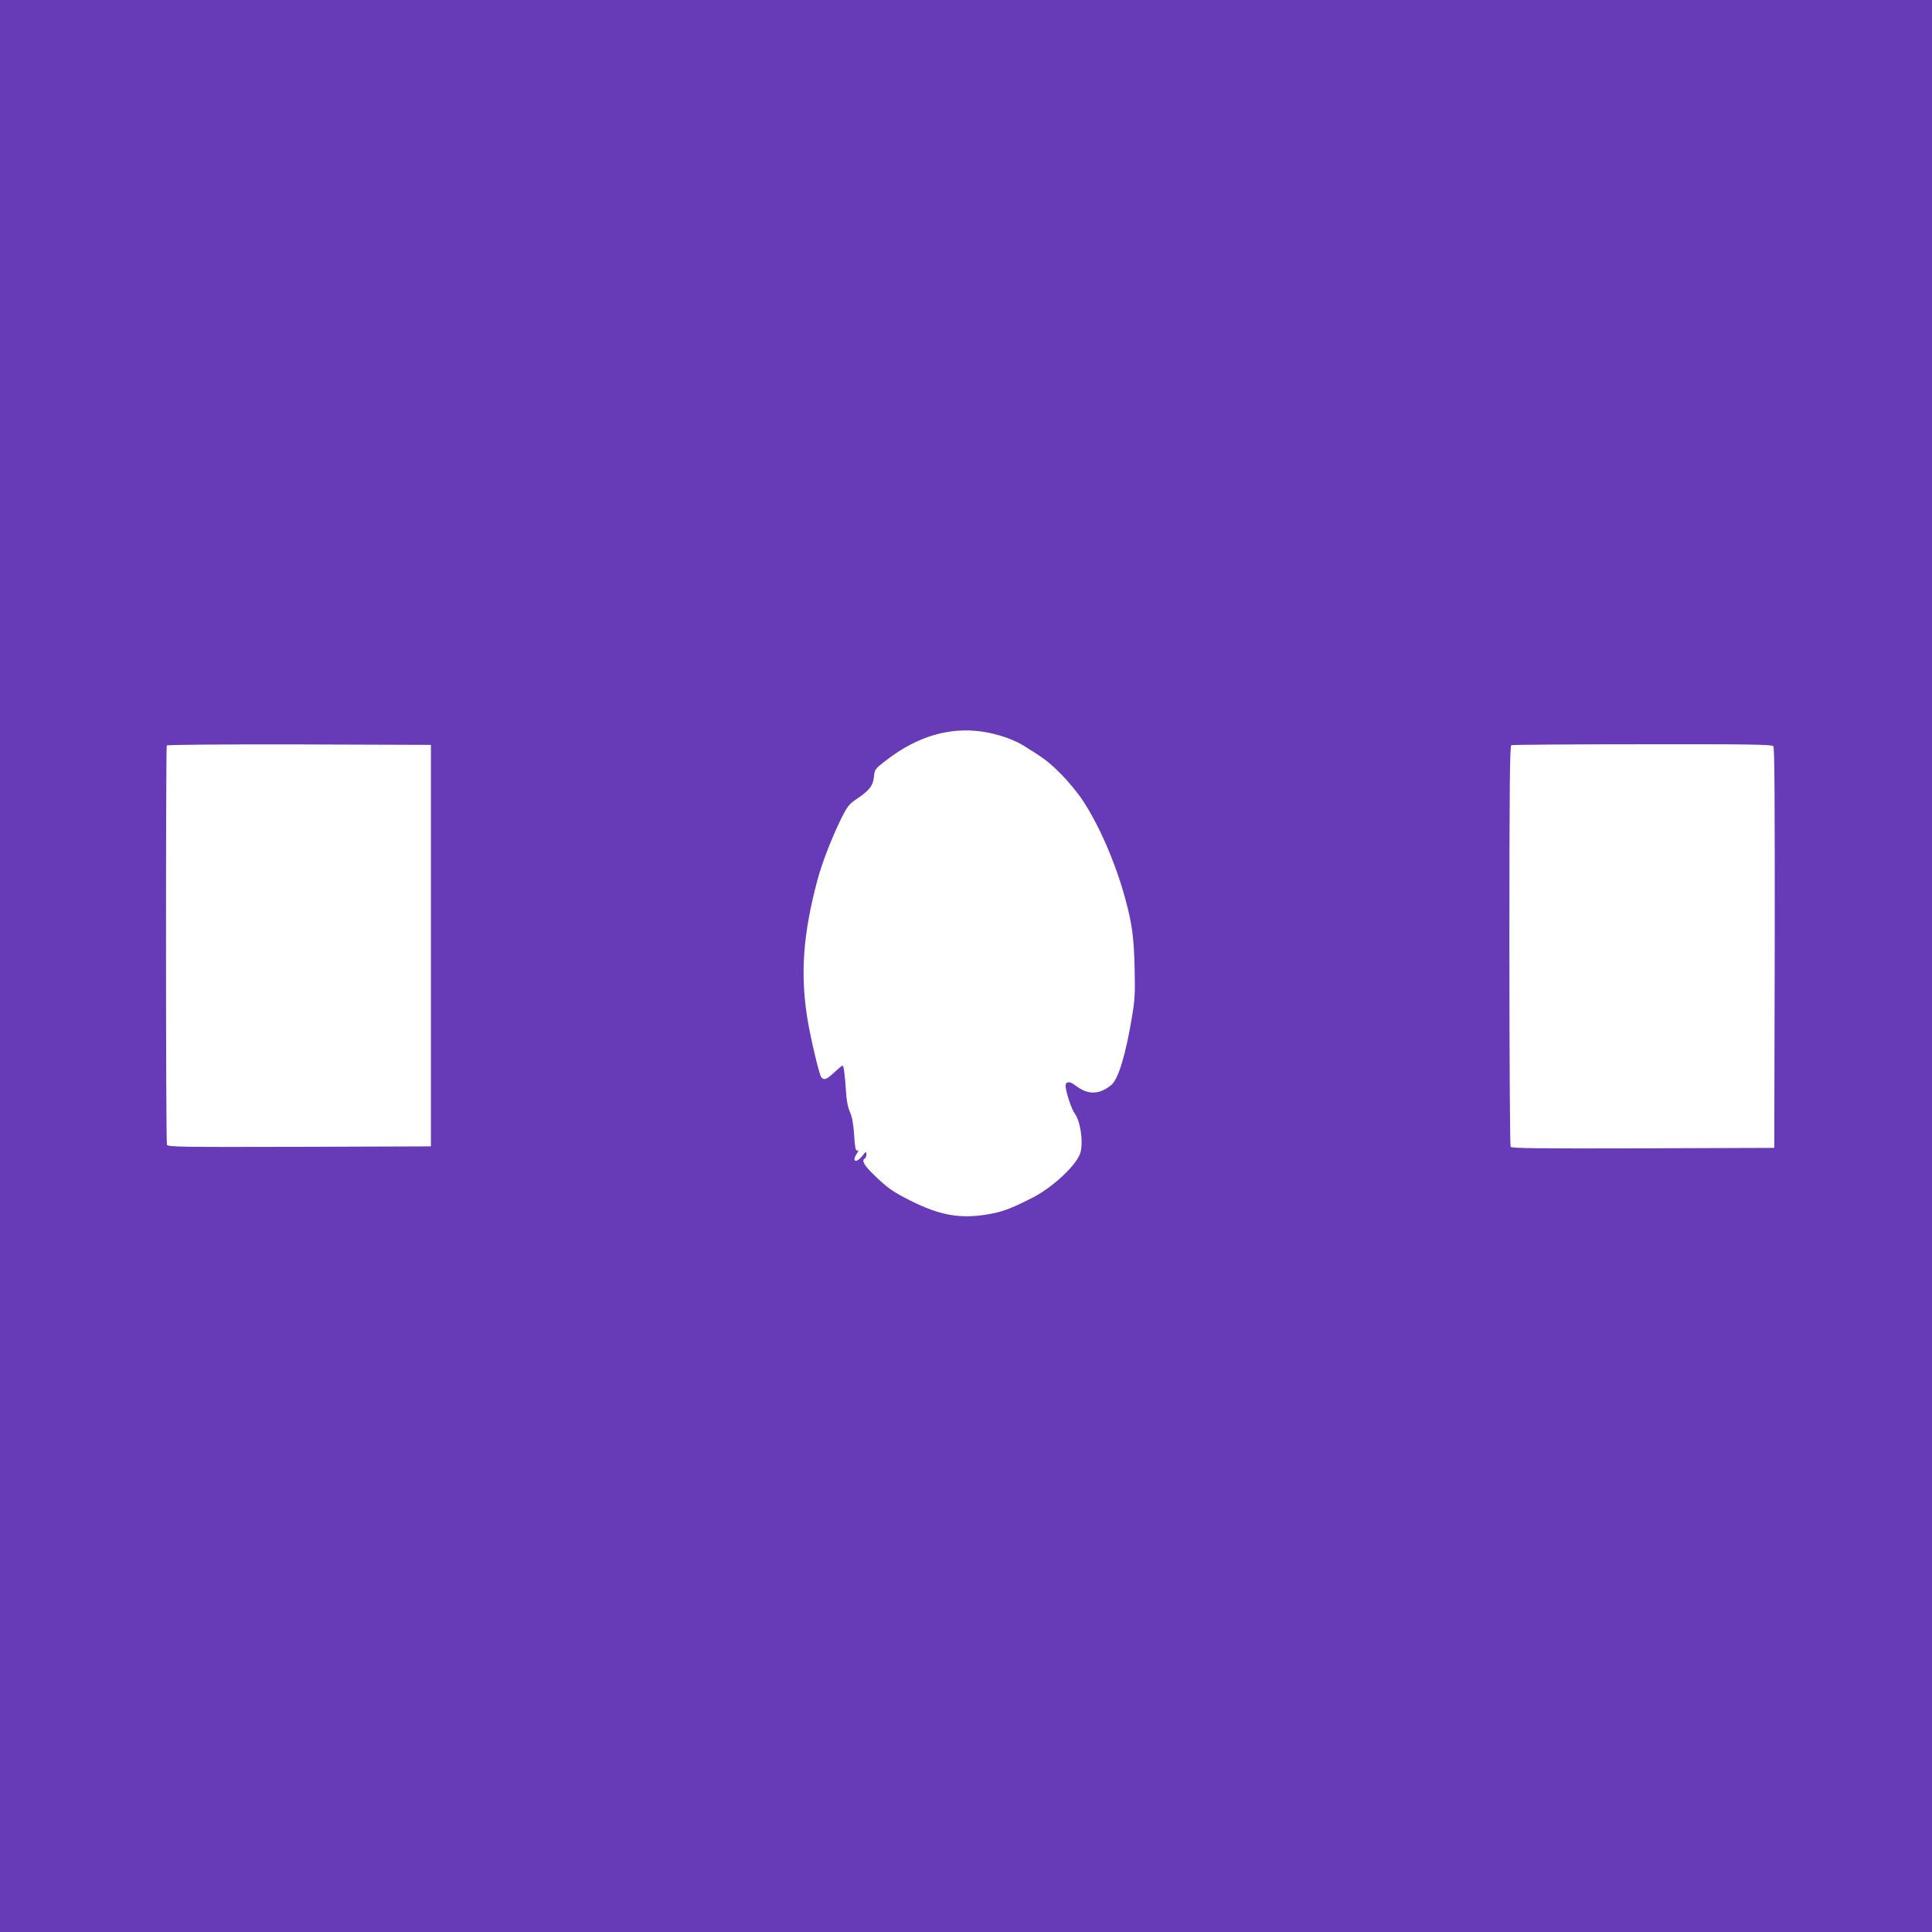 <?xml version="1.0" standalone="no"?>
<!DOCTYPE svg PUBLIC "-//W3C//DTD SVG 20010904//EN"
 "http://www.w3.org/TR/2001/REC-SVG-20010904/DTD/svg10.dtd">
<svg version="1.0" xmlns="http://www.w3.org/2000/svg"
 width="1280pt" height="1280pt" viewBox="0 0 1280 1280"
 preserveAspectRatio="xMidYMid meet">
<g transform="translate(0,1280) scale(0.1,-0.1)"
fill="#673ab7" stroke="none">
<path d="M0 6400 l0 -6400 6400 0 6400 0 0 6400 0 6400 -6400 0 -6400 0 0
-6400z m6552 1545 c94 -20 170 -49 233 -87 137 -85 166 -108 245 -187 47 -47
112 -126 144 -175 109 -165 217 -414 281 -650 45 -164 57 -253 62 -456 4 -168
2 -213 -17 -325 -41 -250 -91 -415 -137 -453 -82 -67 -157 -67 -240 -2 -36 28
-63 26 -63 -4 0 -37 39 -156 62 -186 39 -53 58 -207 32 -268 -35 -85 -189
-225 -319 -290 -144 -73 -198 -92 -294 -108 -181 -30 -315 -6 -508 91 -113 57
-144 78 -222 151 -85 80 -106 114 -81 129 6 3 10 16 10 28 0 20 -3 19 -26 -10
-41 -52 -73 -41 -38 13 13 20 14 24 3 22 -11 -2 -15 20 -20 102 -5 74 -13 119
-28 153 -14 32 -23 79 -26 135 -8 119 -15 172 -23 172 -4 0 -29 -21 -55 -45
-50 -47 -67 -54 -86 -32 -14 18 -75 277 -94 402 -45 292 -25 552 68 902 30
114 99 291 161 415 37 74 51 92 96 122 86 57 112 89 118 149 5 50 7 53 80 109
219 170 450 231 682 183z m-3697 -1410 l0 -1330 -871 -3 c-791 -2 -872 -1
-878 14 -8 20 -8 2632 -1 2645 4 5 347 8 878 7 l872 -3 0 -1330z m8894 1321
c8 -10 10 -367 9 -1337 l-3 -1324 -869 -3 c-689 -2 -871 0 -878 10 -4 7 -8
608 -8 1335 0 1048 3 1322 13 1326 6 3 397 6 868 6 710 1 858 -1 868 -13z"/>
</g>
</svg>
